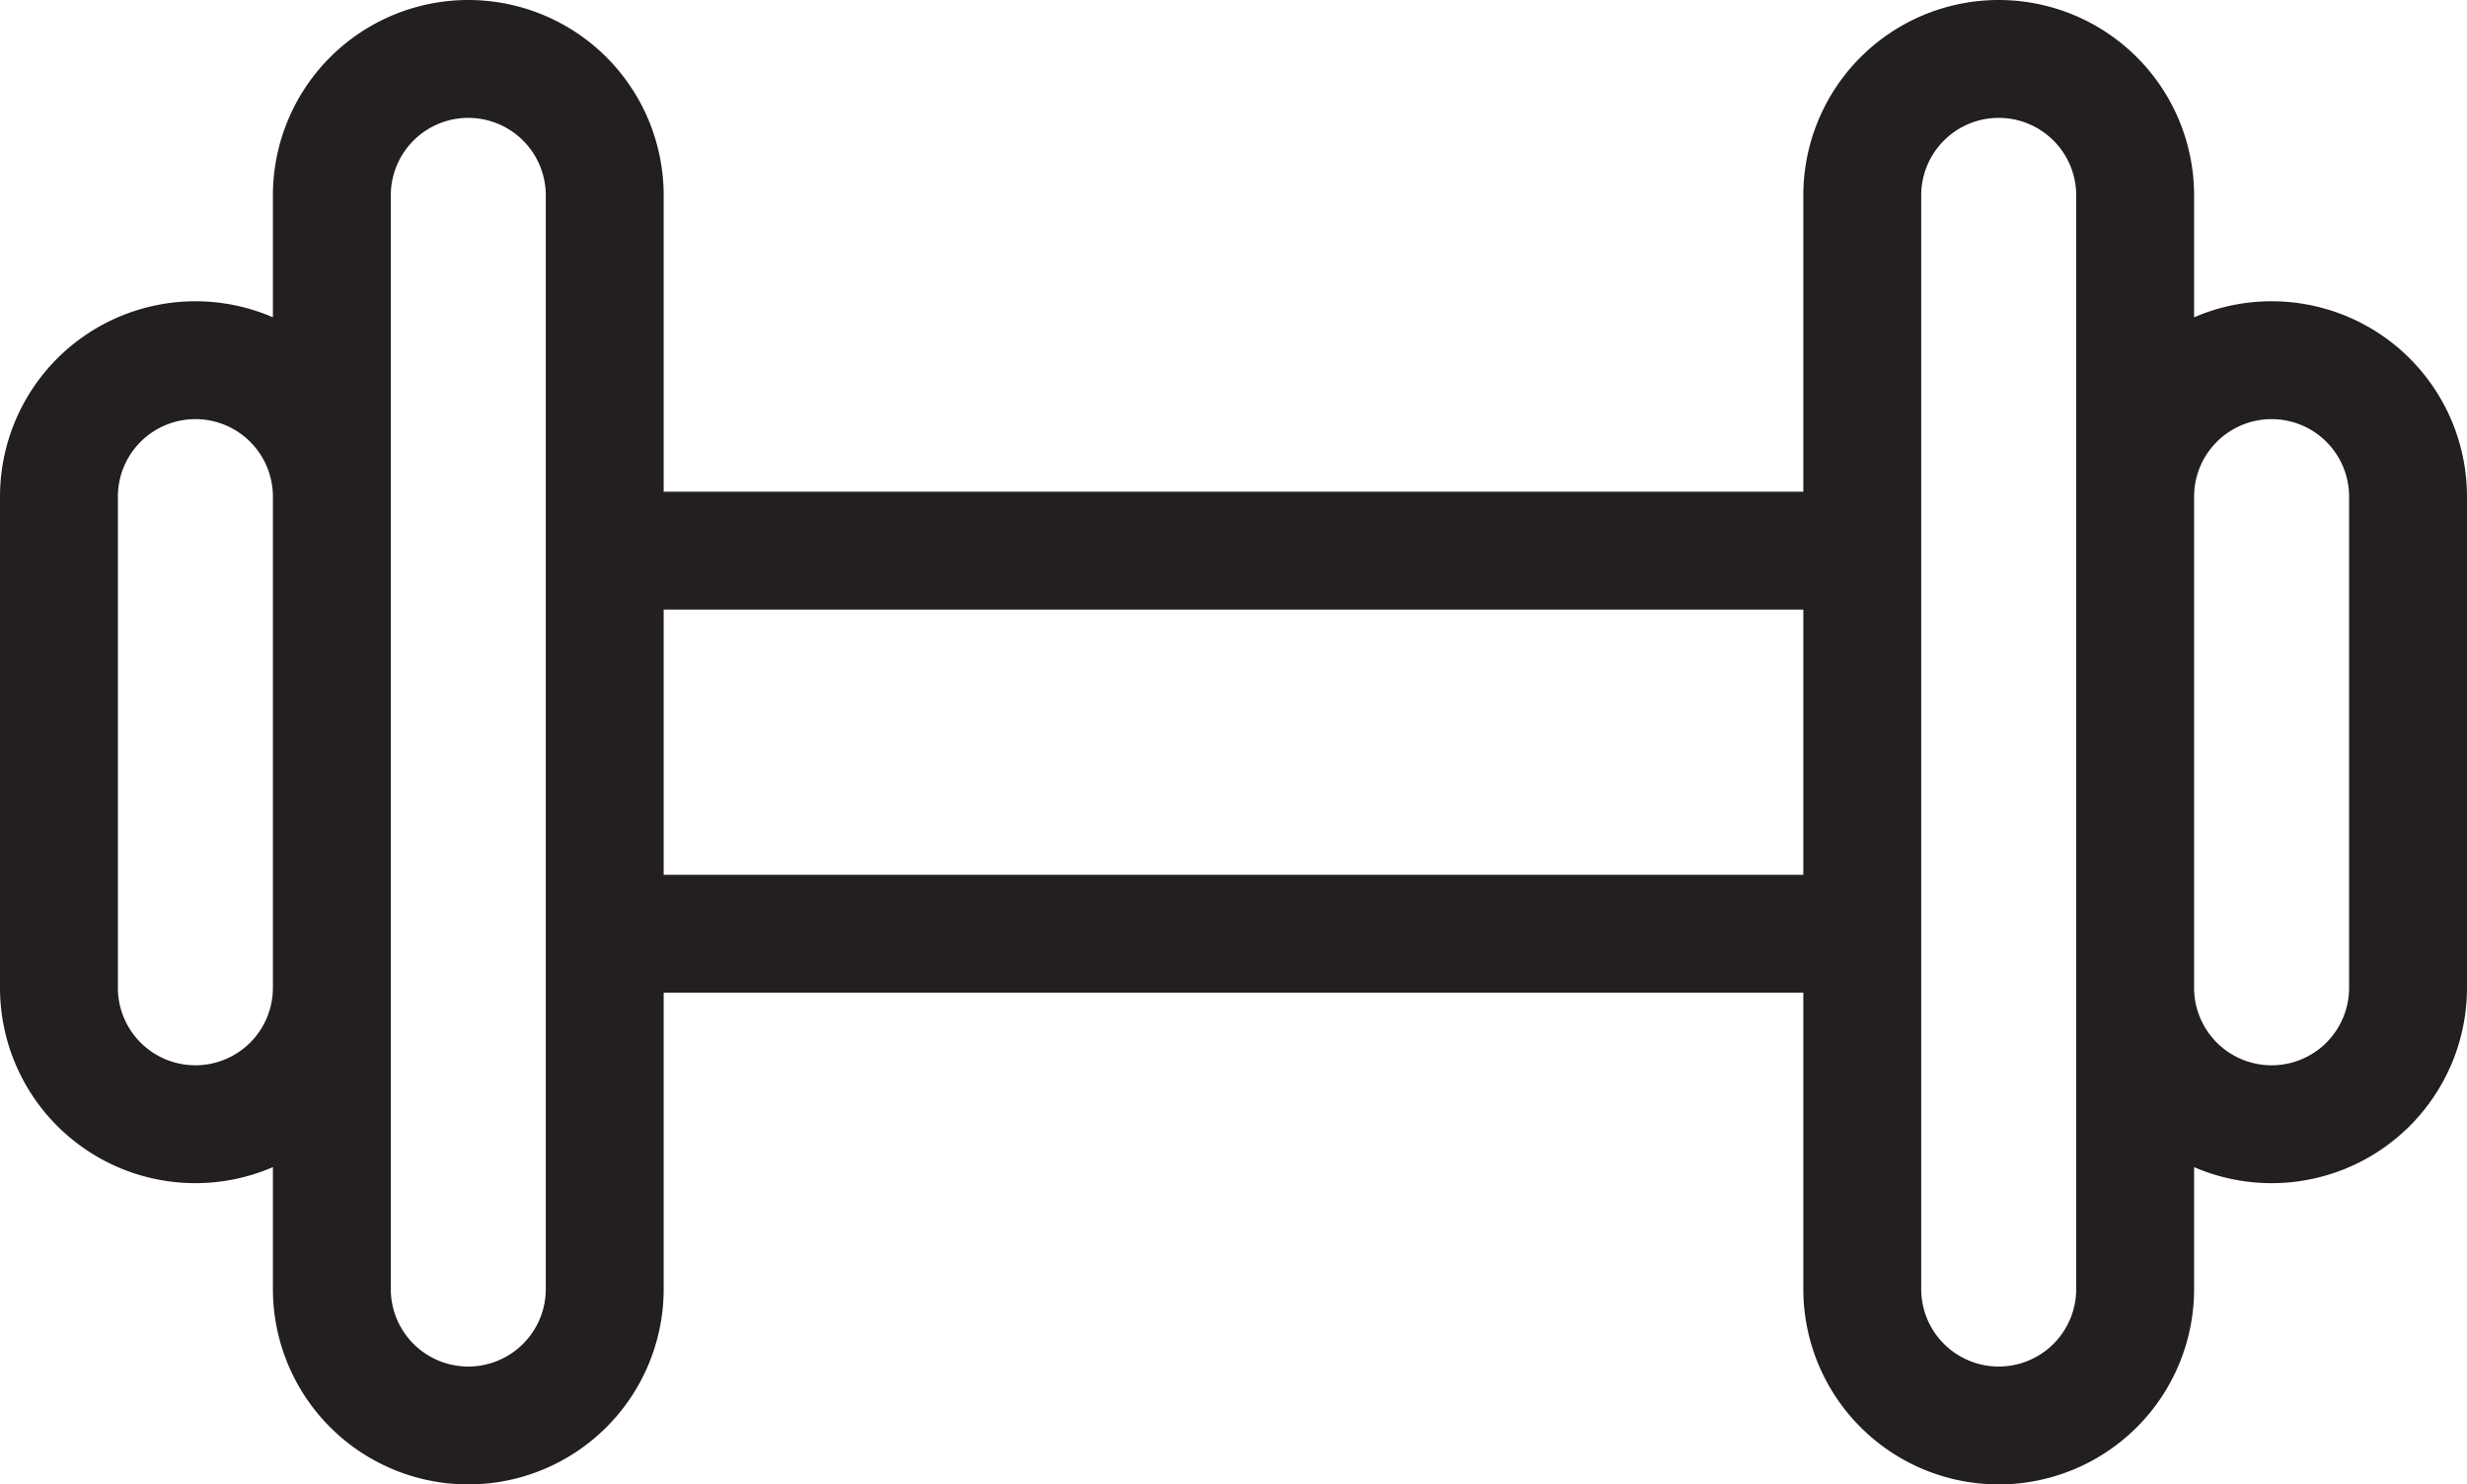 <svg xmlns="http://www.w3.org/2000/svg" viewBox="0 0 313.889 188.889"><path d="M59.583 181.389h0a17.361 17.361 0 0 1-17.36-17.361V24.86A17.361 17.361 0 0 1 59.582 7.5h0a17.361 17.361 0 0 1 17.361 17.361v139.167a17.361 17.361 0 0 1-17.36 17.36Zm-17.36-55.695v-62.5a17.361 17.361 0 0 0-17.362-17.36h0A17.361 17.361 0 0 0 7.5 63.193v62.5a17.361 17.361 0 0 0 17.361 17.362h0a17.361 17.361 0 0 0 17.361-17.362Zm212.083 55.695h0a17.361 17.361 0 0 0 17.36-17.361V24.86A17.361 17.361 0 0 0 254.307 7.5h0a17.361 17.361 0 0 0-17.362 17.361v139.167a17.361 17.361 0 0 0 17.362 17.36Zm34.722-38.333h0a17.361 17.361 0 0 0 17.36-17.362v-62.5a17.361 17.361 0 0 0-17.36-17.36h0a17.361 17.361 0 0 0-17.361 17.36v62.5a17.361 17.361 0 0 0 17.36 17.362ZM76.944 118.819h160m0-48.75h-160" style="fill:none;stroke:#231f20;stroke-linecap:round;stroke-linejoin:round;stroke-width:15px"/></svg>